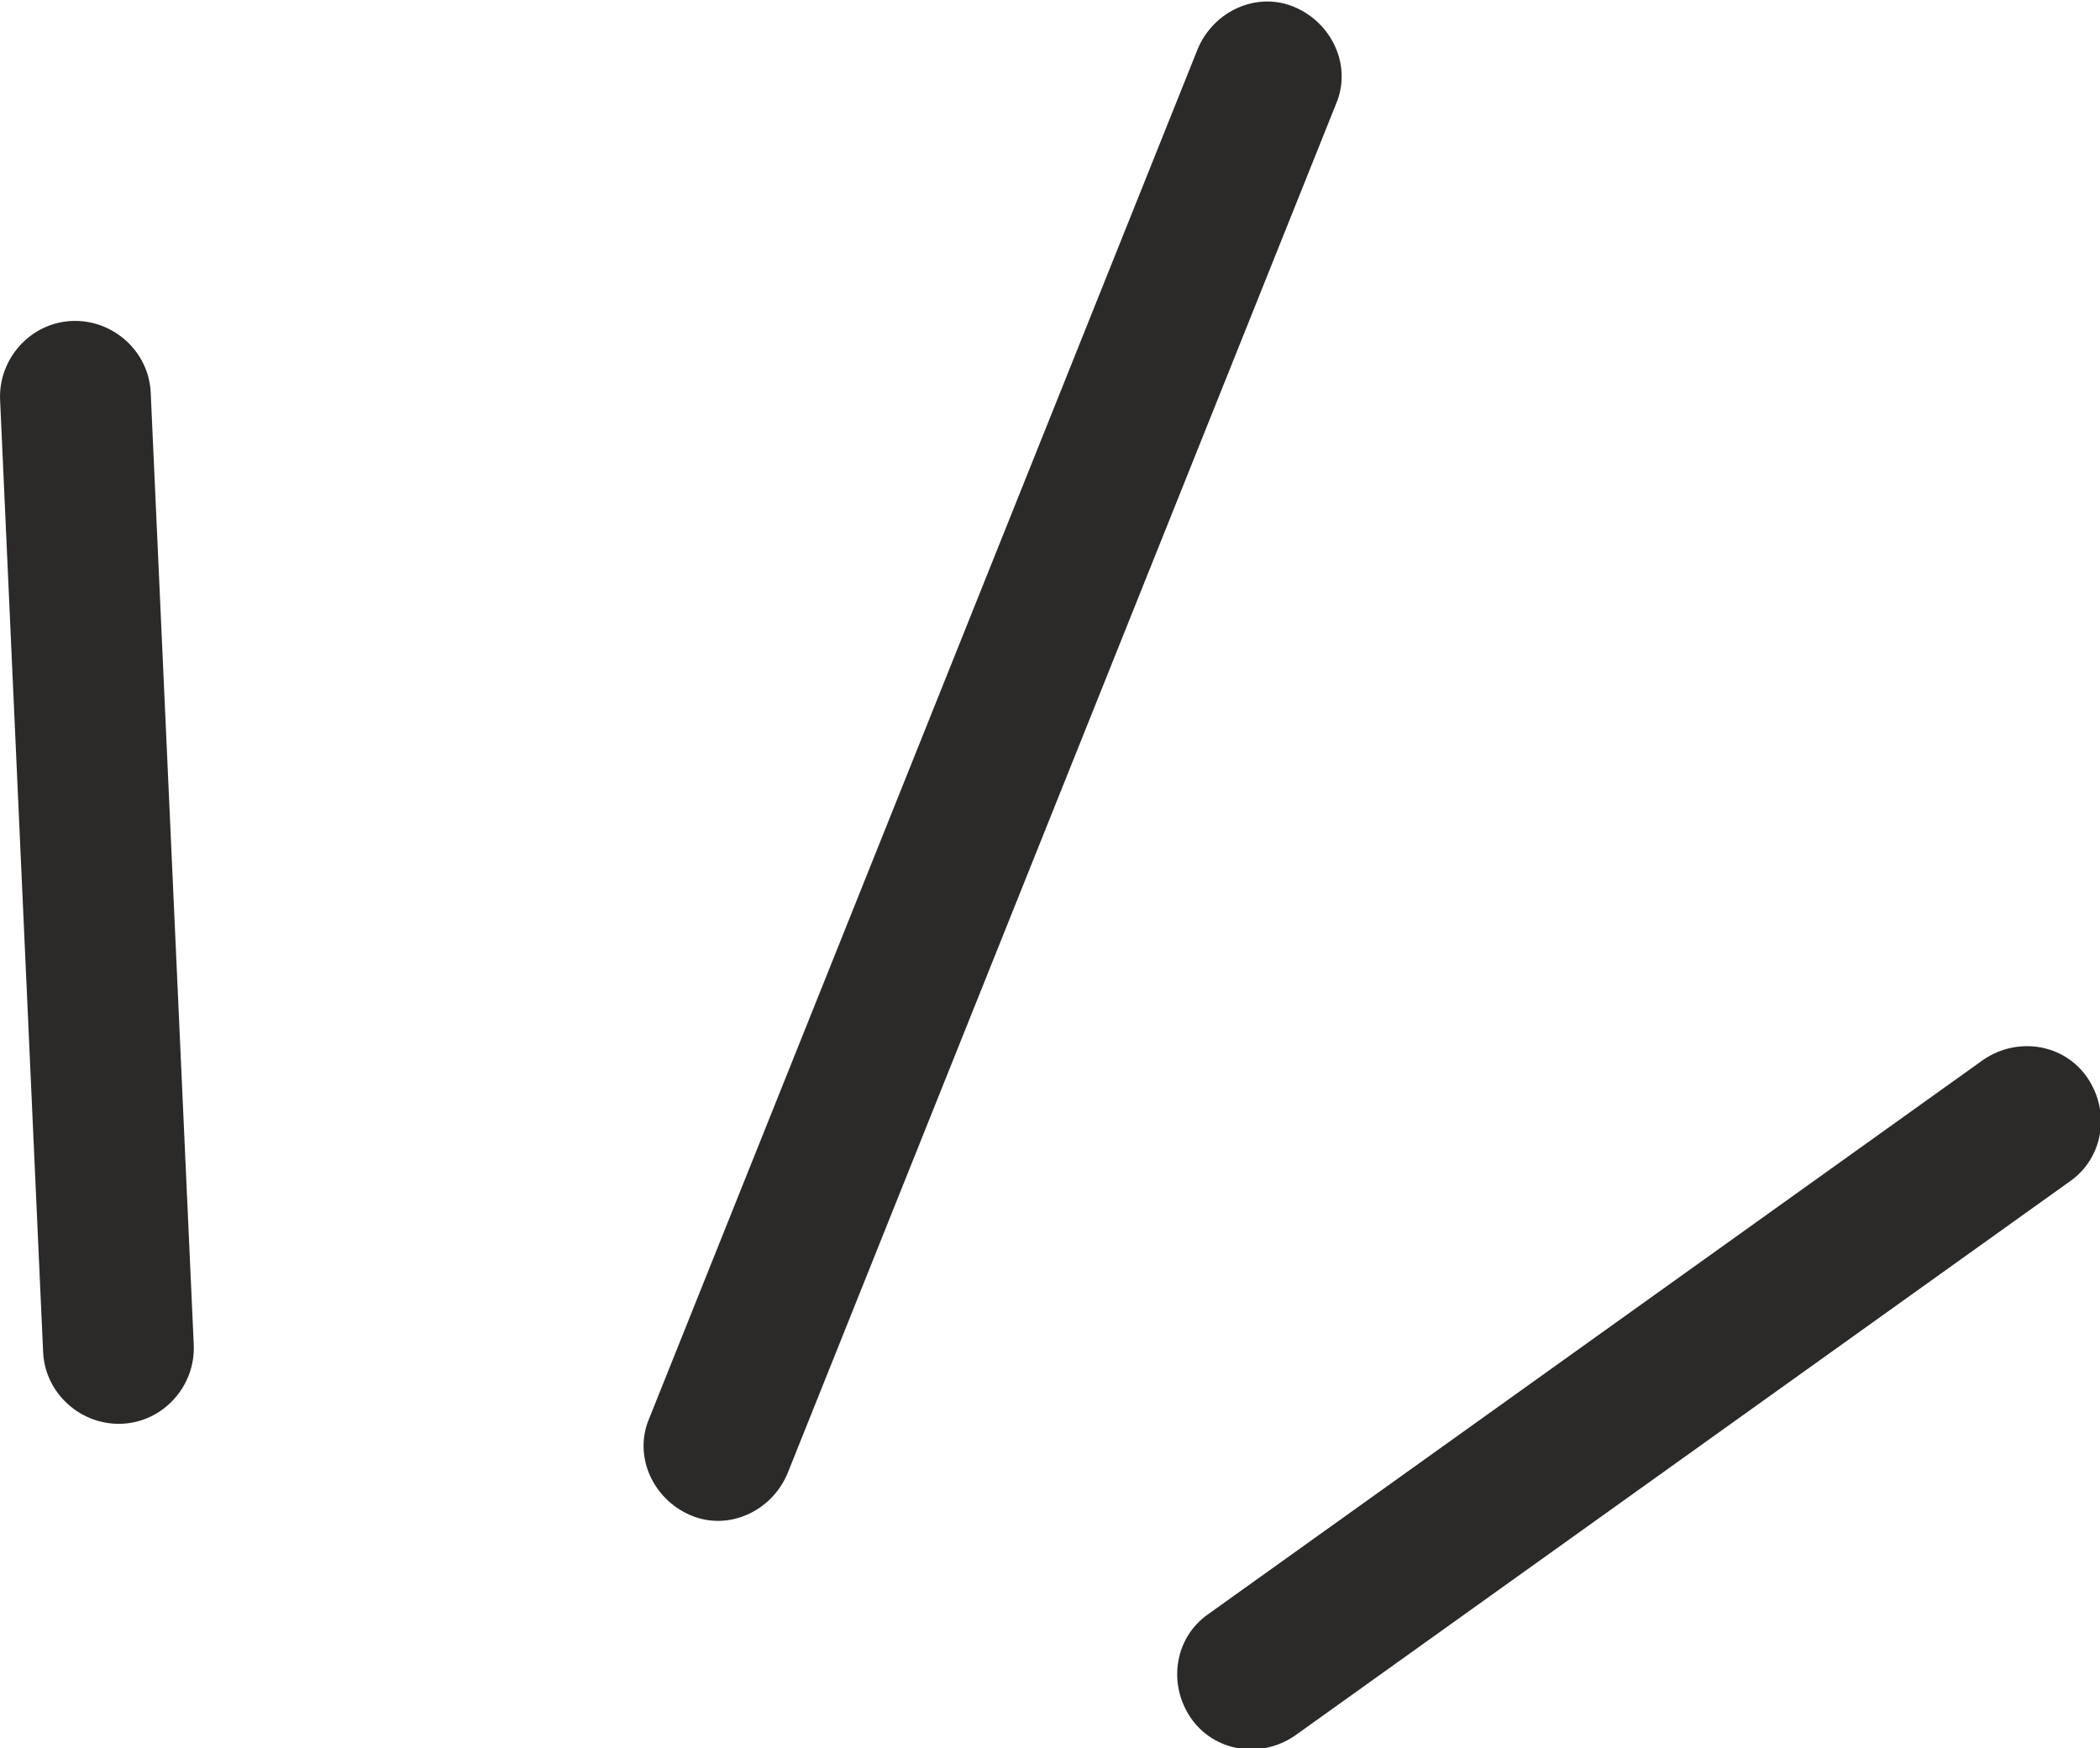 <?xml version="1.0" encoding="UTF-8"?> <!-- Creator: CorelDRAW 2019 (64-Bit) --> <svg xmlns="http://www.w3.org/2000/svg" xmlns:xlink="http://www.w3.org/1999/xlink" xmlns:xodm="http://www.corel.com/coreldraw/odm/2003" xml:space="preserve" width="4.885mm" height="4.067mm" style="shape-rendering:geometricPrecision; text-rendering:geometricPrecision; image-rendering:optimizeQuality; fill-rule:evenodd; clip-rule:evenodd" viewBox="0 0 11.71 9.75"> <defs> <style type="text/css"> <![CDATA[ .fil0 {fill:#2B2A29;fill-rule:nonzero} ]]> </style> </defs> <g id="Слой_x0020_1">  <path class="fil0" d="M1.08 7.5c0.01,0.23 -0.17,0.43 -0.4,0.44 -0.23,0.01 -0.43,-0.17 -0.44,-0.4l-0.24 -5.31c-0.01,-0.23 0.17,-0.43 0.4,-0.44 0.23,-0.01 0.43,0.17 0.44,0.4l0.24 5.31z"></path> <path class="fil0" d="M4.39 8.22c-0.09,0.21 -0.33,0.32 -0.54,0.23 -0.21,-0.09 -0.32,-0.33 -0.23,-0.54l3.06 -7.64c0.09,-0.21 0.33,-0.32 0.54,-0.23 0.21,0.09 0.32,0.33 0.23,0.54l-3.06 7.64z"></path> <path class="fil0" d="M7.22 9.68c-0.19,0.13 -0.45,0.09 -0.58,-0.1 -0.13,-0.19 -0.09,-0.45 0.1,-0.58l4.32 -3.09c0.19,-0.13 0.45,-0.09 0.58,0.1 0.13,0.19 0.09,0.45 -0.1,0.58l-4.32 3.09z"></path> </g> </svg> 